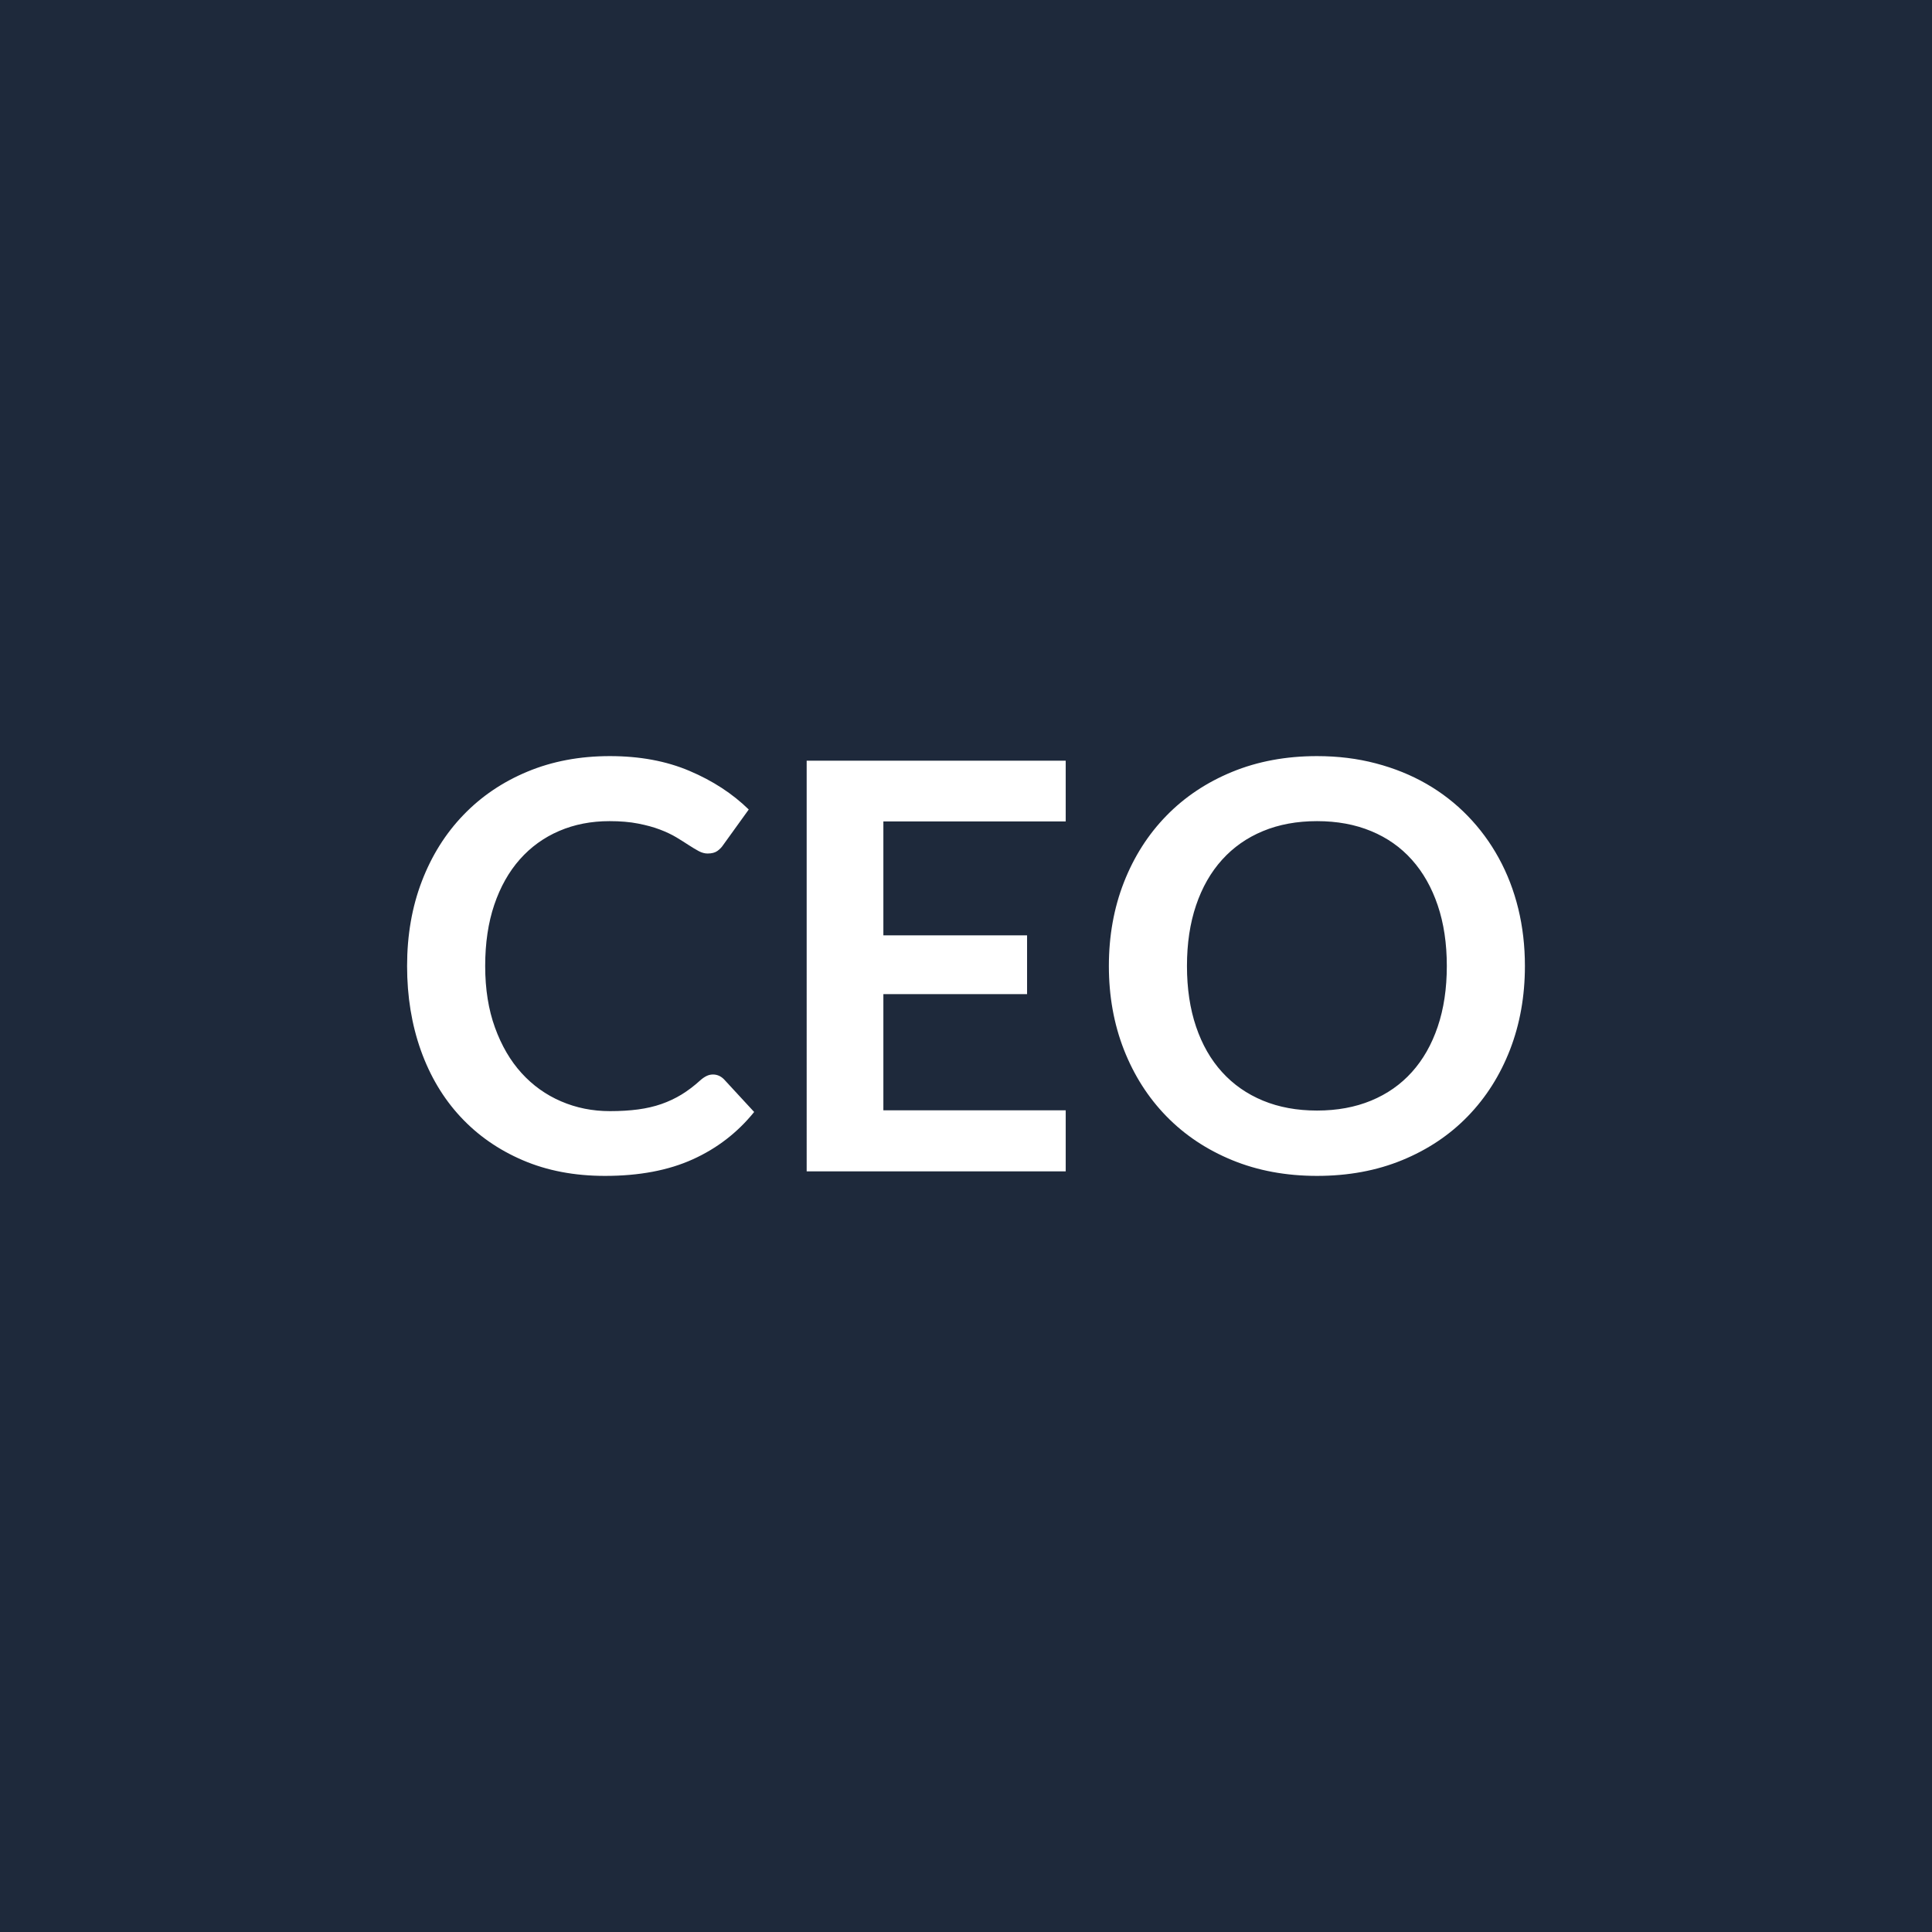 <svg xmlns="http://www.w3.org/2000/svg" width="500" height="500" viewBox="0 0 500 500"><rect width="100%" height="100%" fill="#1e293b"/><path fill="#ffffff" d="M184.515 278.08q1.62 0 2.86 1.25l7.8 8.45q-6.47 8.01-15.92 12.27-9.44 4.27-22.67 4.27-11.84 0-21.28-4.05-9.44-4.04-16.13-11.24t-10.26-17.2q-3.56-10-3.56-21.83 0-11.98 3.82-21.94t10.77-17.16q6.94-7.21 16.57-11.21 9.63-4.01 21.32-4.01 11.61 0 20.61 3.83 9.01 3.82 15.33 9.99l-6.62 9.19q-.58.88-1.5 1.54t-2.54.66q-1.1 0-2.28-.62-1.17-.63-2.57-1.54-1.4-.92-3.23-2.03-1.84-1.1-4.27-2.02-2.42-.92-5.62-1.54-3.2-.63-7.39-.63-7.13 0-13.04 2.54-5.92 2.54-10.18 7.35t-6.62 11.76q-2.35 6.95-2.35 15.84 0 8.97 2.54 15.95 2.53 6.98 6.87 11.76t10.22 7.31q5.88 2.54 12.64 2.54 4.04 0 7.31-.44t6.03-1.4q2.75-.96 5.22-2.46 2.46-1.51 4.88-3.71.74-.66 1.55-1.07.81-.4 1.69-.4m91.29-65.49h-47.19v29.47h37.19v15.22h-37.19v30.06h47.19v15.8h-67.04V196.86h67.04zM394.645 250q0 11.69-3.85 21.65-3.86 9.95-10.92 17.23-7.05 7.28-16.98 11.36-9.92 4.08-22.05 4.08-12.05 0-21.97-4.08-9.93-4.08-17.02-11.36t-10.99-17.23q-3.89-9.96-3.89-21.65t3.89-21.65q3.9-9.96 10.99-17.23 7.09-7.28 17.02-11.36 9.92-4.08 21.97-4.08 8.09 0 15.22 1.88 7.13 1.87 13.08 5.29t10.69 8.3q4.75 4.89 8.05 10.92 3.31 6.03 5.04 13.08 1.72 7.06 1.72 14.85m-20.21 0q0-8.75-2.35-15.69-2.35-6.95-6.69-11.8-4.33-4.85-10.55-7.42-6.21-2.58-14-2.58t-14 2.58q-6.21 2.57-10.58 7.42-4.38 4.85-6.73 11.8-2.35 6.94-2.35 15.69t2.35 15.69q2.35 6.95 6.73 11.76 4.37 4.82 10.58 7.39t14 2.57 14-2.57q6.22-2.57 10.55-7.39 4.34-4.81 6.69-11.76 2.35-6.94 2.35-15.69"/></svg>